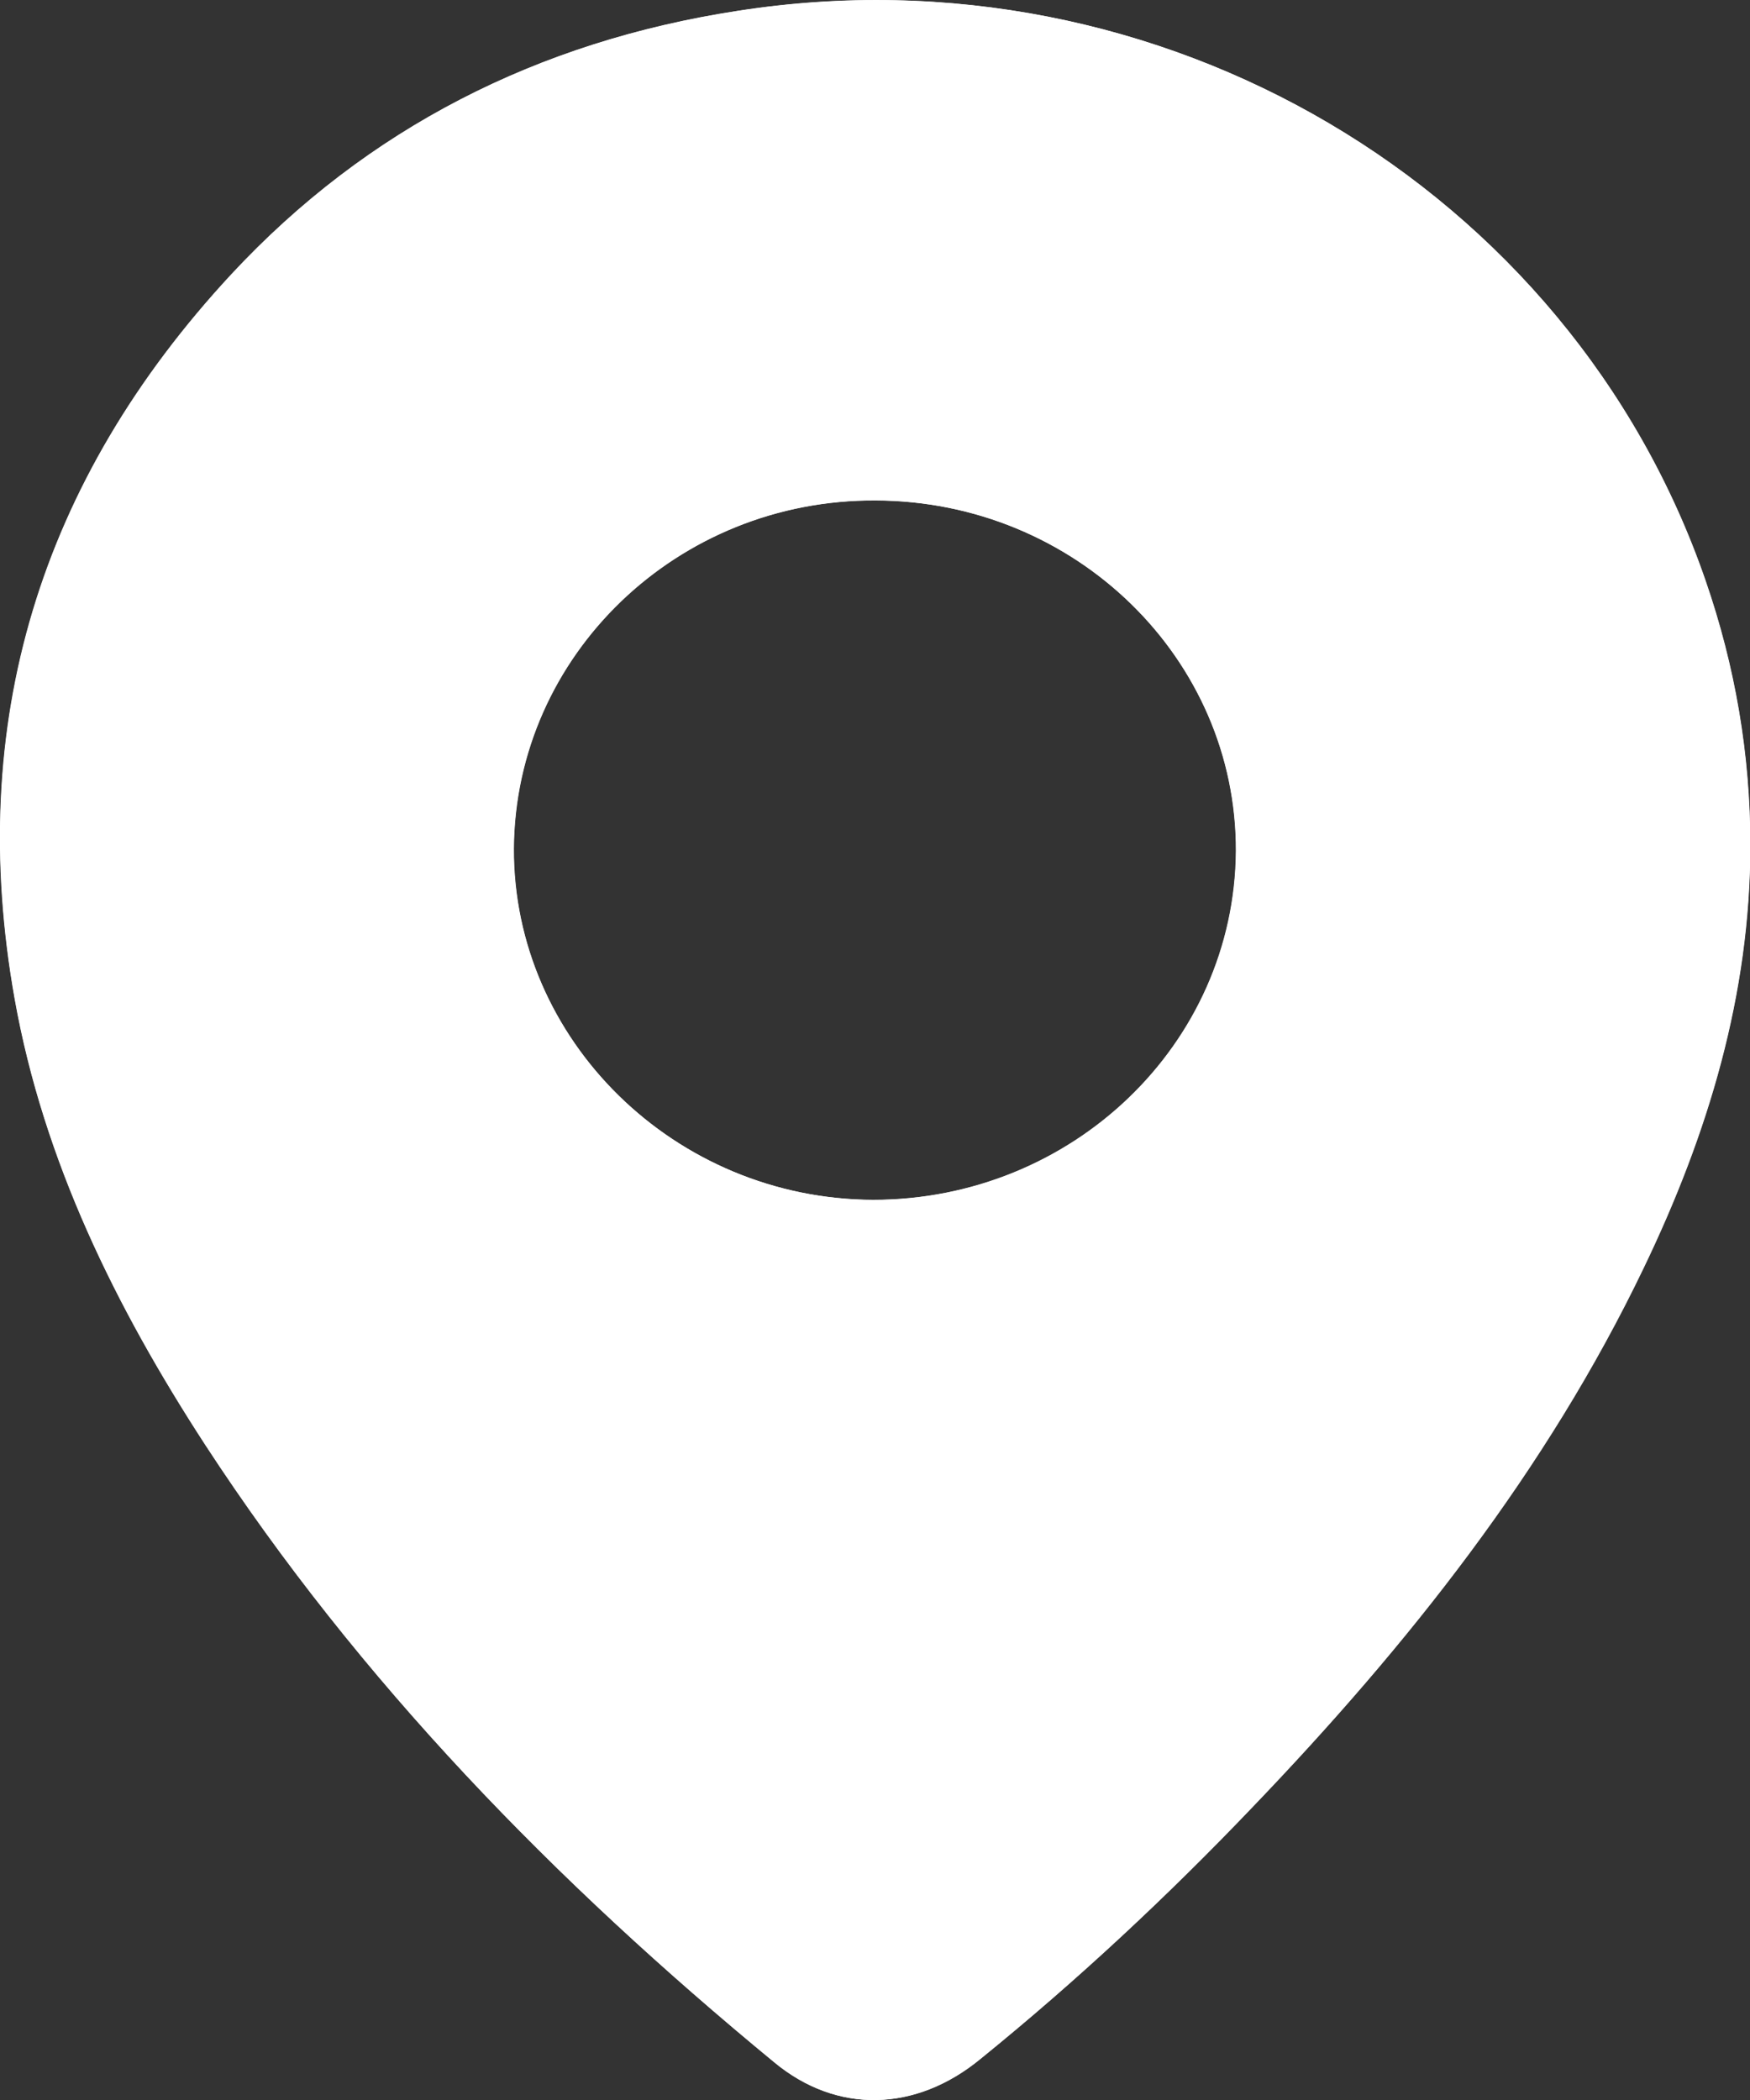 <svg width="15" height="18" viewBox="0 0 15 18" fill="none" xmlns="http://www.w3.org/2000/svg">
<rect x="0" y="0" width="15" height="18" fill="#333333" stroke="none"/>
<g clip-path="url(#clip0_999_839)">
<path d="M14.617 4.976C13.455 1.604 9.944 -0.474 6.321 0.093C4.61 0.356 3.146 1.1 1.984 2.349C0.337 4.123 -0.294 6.202 0.125 8.56C0.373 9.952 0.992 11.205 1.759 12.385C3.081 14.412 4.757 16.129 6.634 17.675C7.171 18.122 7.849 18.104 8.404 17.646C9.23 16.976 10.003 16.255 10.735 15.488C12.068 14.097 13.254 12.602 14.086 10.868C14.641 9.717 15.001 8.52 15.001 7.244C15.001 6.465 14.871 5.709 14.617 4.976ZM7.483 10.284C5.784 10.278 4.397 8.915 4.403 7.272C4.415 5.618 5.802 4.278 7.507 4.289C9.218 4.295 10.599 5.646 10.593 7.295C10.581 8.95 9.189 10.284 7.483 10.284Z" fill="white"/>
<path d="M14.62 4.977C13.457 1.605 9.946 -0.473 6.323 0.094C4.612 0.357 3.148 1.101 1.986 2.35C0.34 4.124 -0.292 6.203 0.127 8.561C0.375 9.953 0.995 11.206 1.762 12.386C3.084 14.412 4.759 16.13 6.636 17.676C7.173 18.122 7.851 18.105 8.406 17.647C9.232 16.977 10.005 16.256 10.737 15.489C12.071 14.098 13.257 12.603 14.089 10.869C14.643 9.718 15.003 8.521 15.003 7.245C15.003 6.466 14.873 5.71 14.62 4.977ZM7.486 10.285C5.786 10.279 4.399 8.916 4.405 7.273C4.417 5.619 5.804 4.279 7.509 4.29C9.22 4.296 10.601 5.647 10.595 7.296C10.584 8.951 9.191 10.285 7.486 10.285Z" fill="white"/>
</g>
<defs>
<clipPath id="clip0_999_839">
<rect width="15" height="18" fill="white"/>
</clipPath>
</defs>
</svg>
